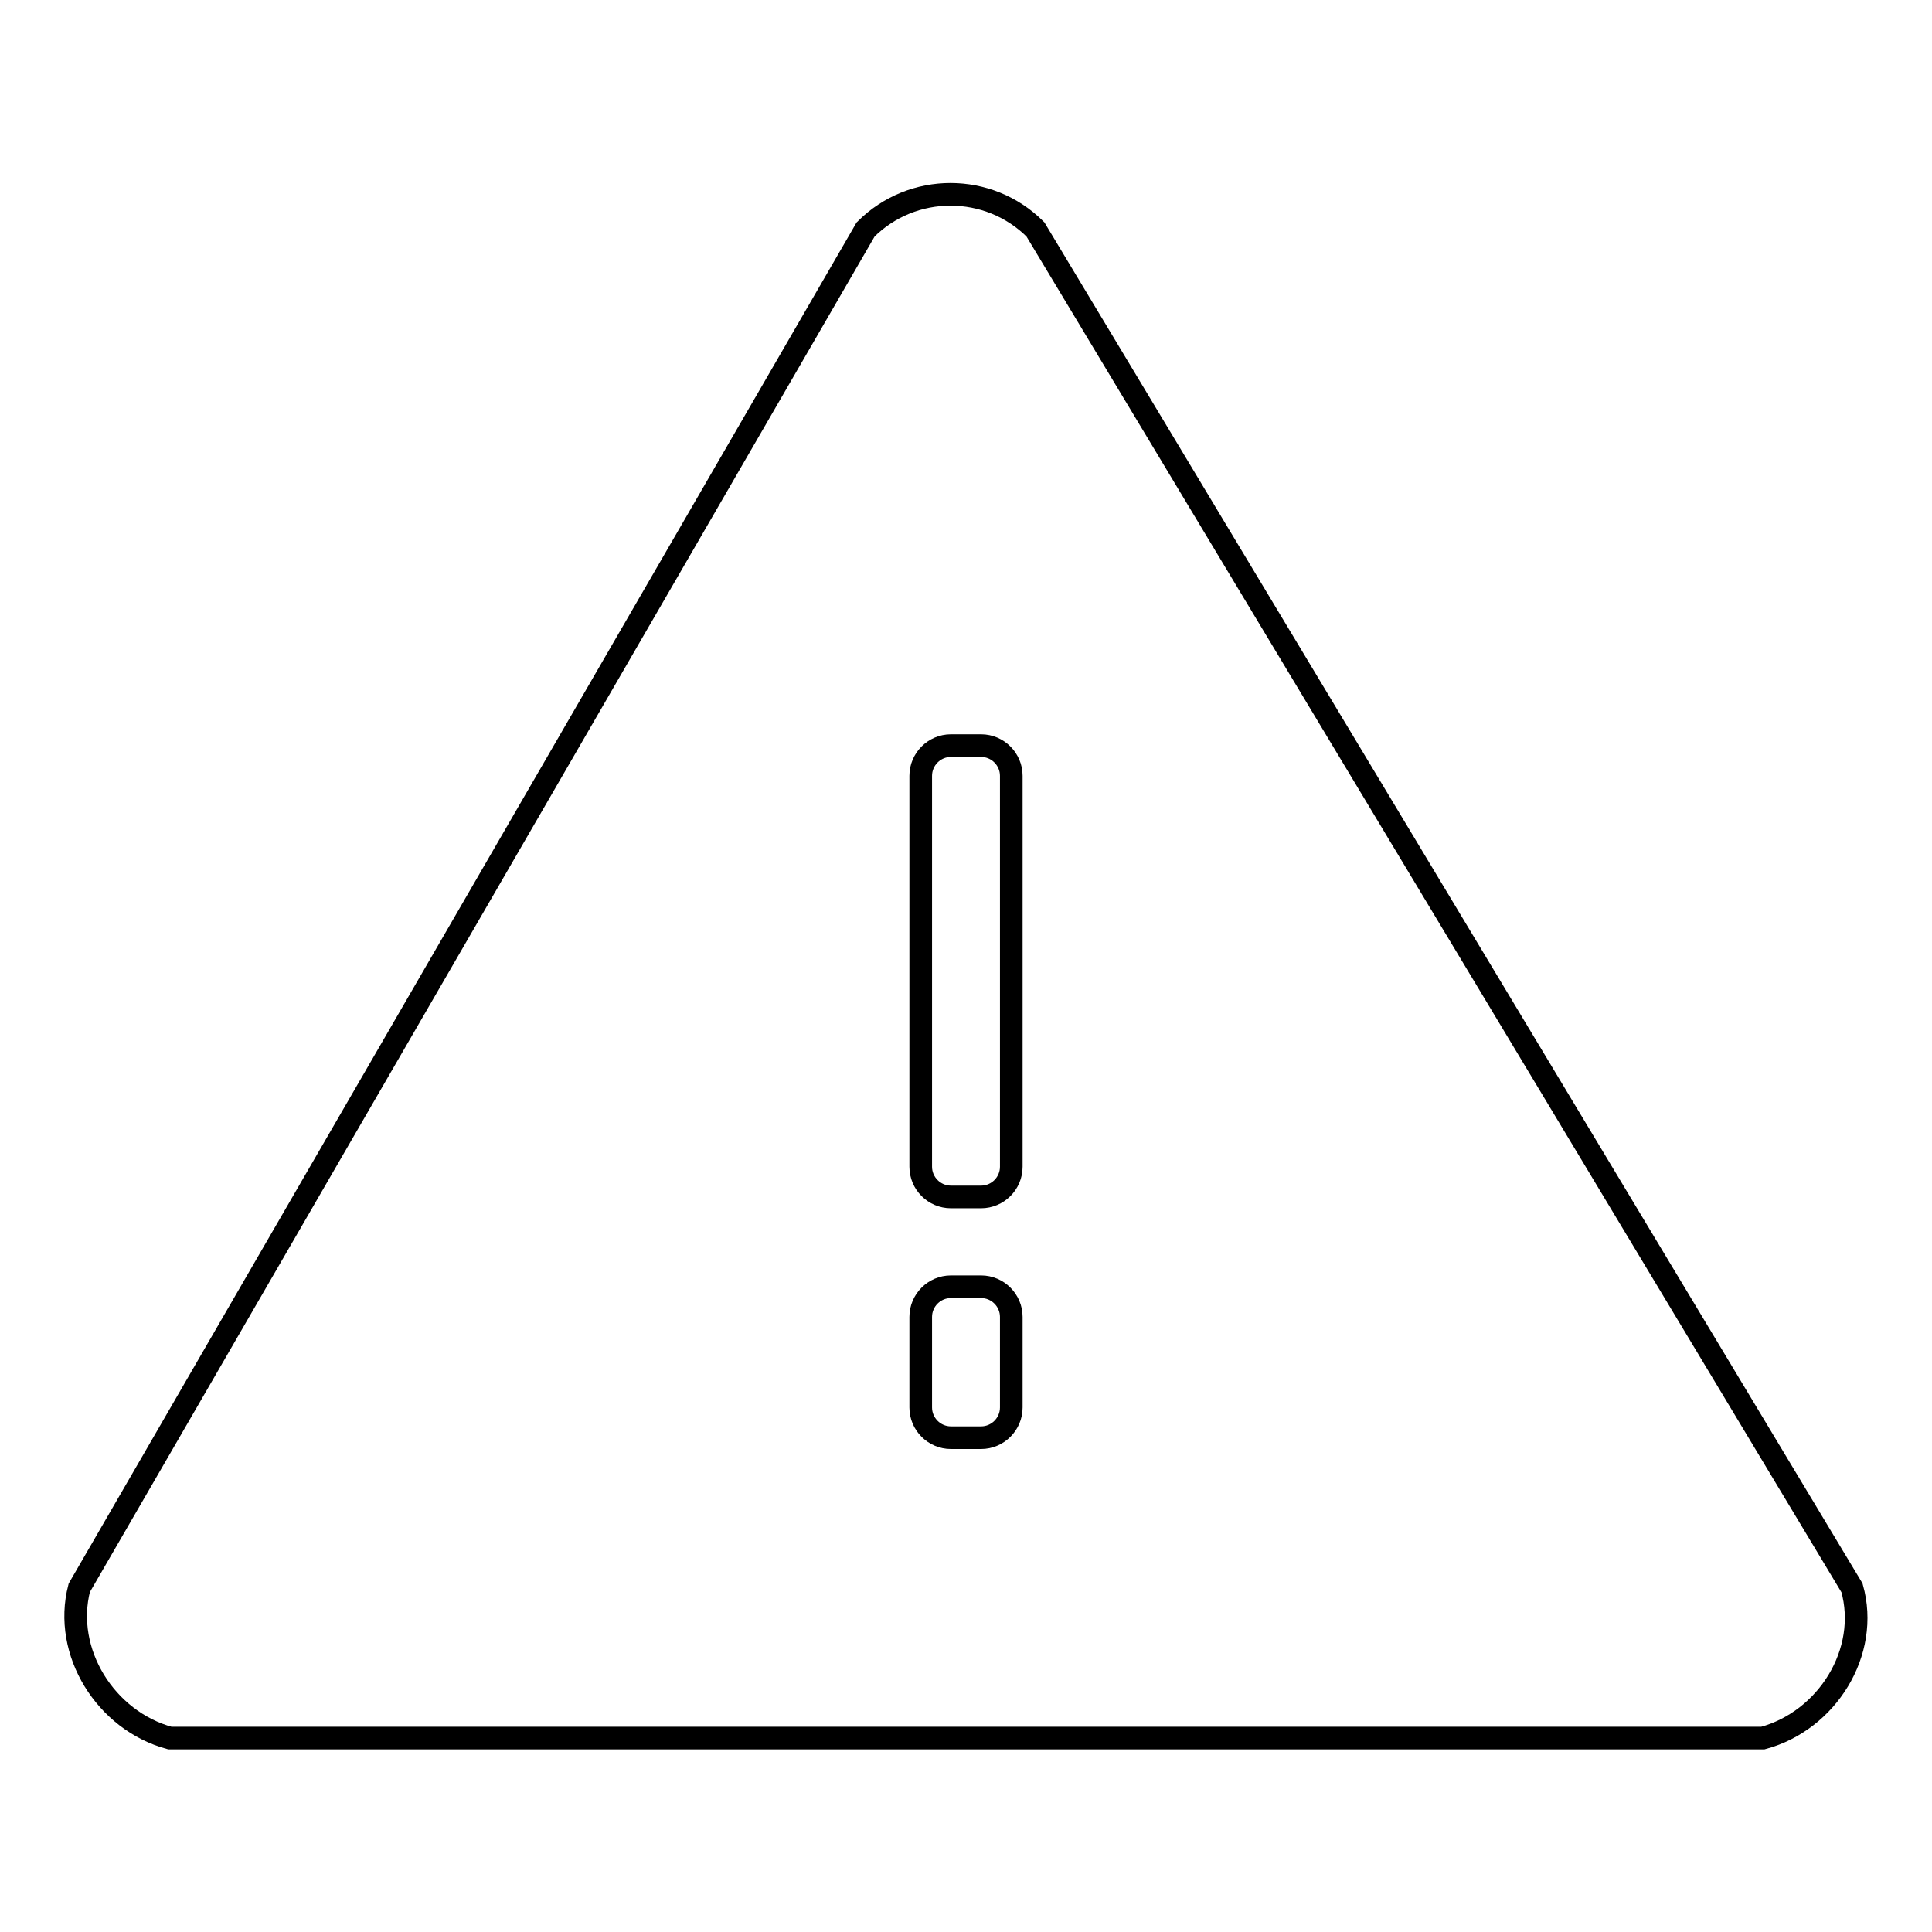 <?xml version="1.0" encoding="utf-8"?>
<!-- Svg Vector Icons : http://www.onlinewebfonts.com/icon -->
<!DOCTYPE svg PUBLIC "-//W3C//DTD SVG 1.1//EN" "http://www.w3.org/Graphics/SVG/1.1/DTD/svg11.dtd">
<svg version="1.1" xmlns="http://www.w3.org/2000/svg" xmlns:xlink="http://www.w3.org/1999/xlink" x="0px" y="0px" viewBox="0 0 256 256" enable-background="new 0 0 256 256" xml:space="preserve">
<g> <path stroke-width="3" fill-opacity="0" stroke="#000000"  d="M233.6,230.3H22.5c-8.5-2.3-14.2-11.4-12-19.9l104.2-180c6.2-6.2,16.3-6.2,22.5,0l108.2,180 C247.8,218.9,242.1,228,233.6,230.3L233.6,230.3z M134,102.8c0-2.2-1.8-4-4-4h-4c-2.2,0-4,1.8-4,4v51.8c0,2.2,1.8,4,4,4h4 c2.2,0,4-1.8,4-4V102.8L134,102.8z M134,174.5c0-2.2-1.8-4-4-4h-4c-2.2,0-4,1.8-4,4v12c0,2.2,1.8,4,4,4h4c2.2,0,4-1.8,4-4V174.5 L134,174.5z"/></g>
</svg>